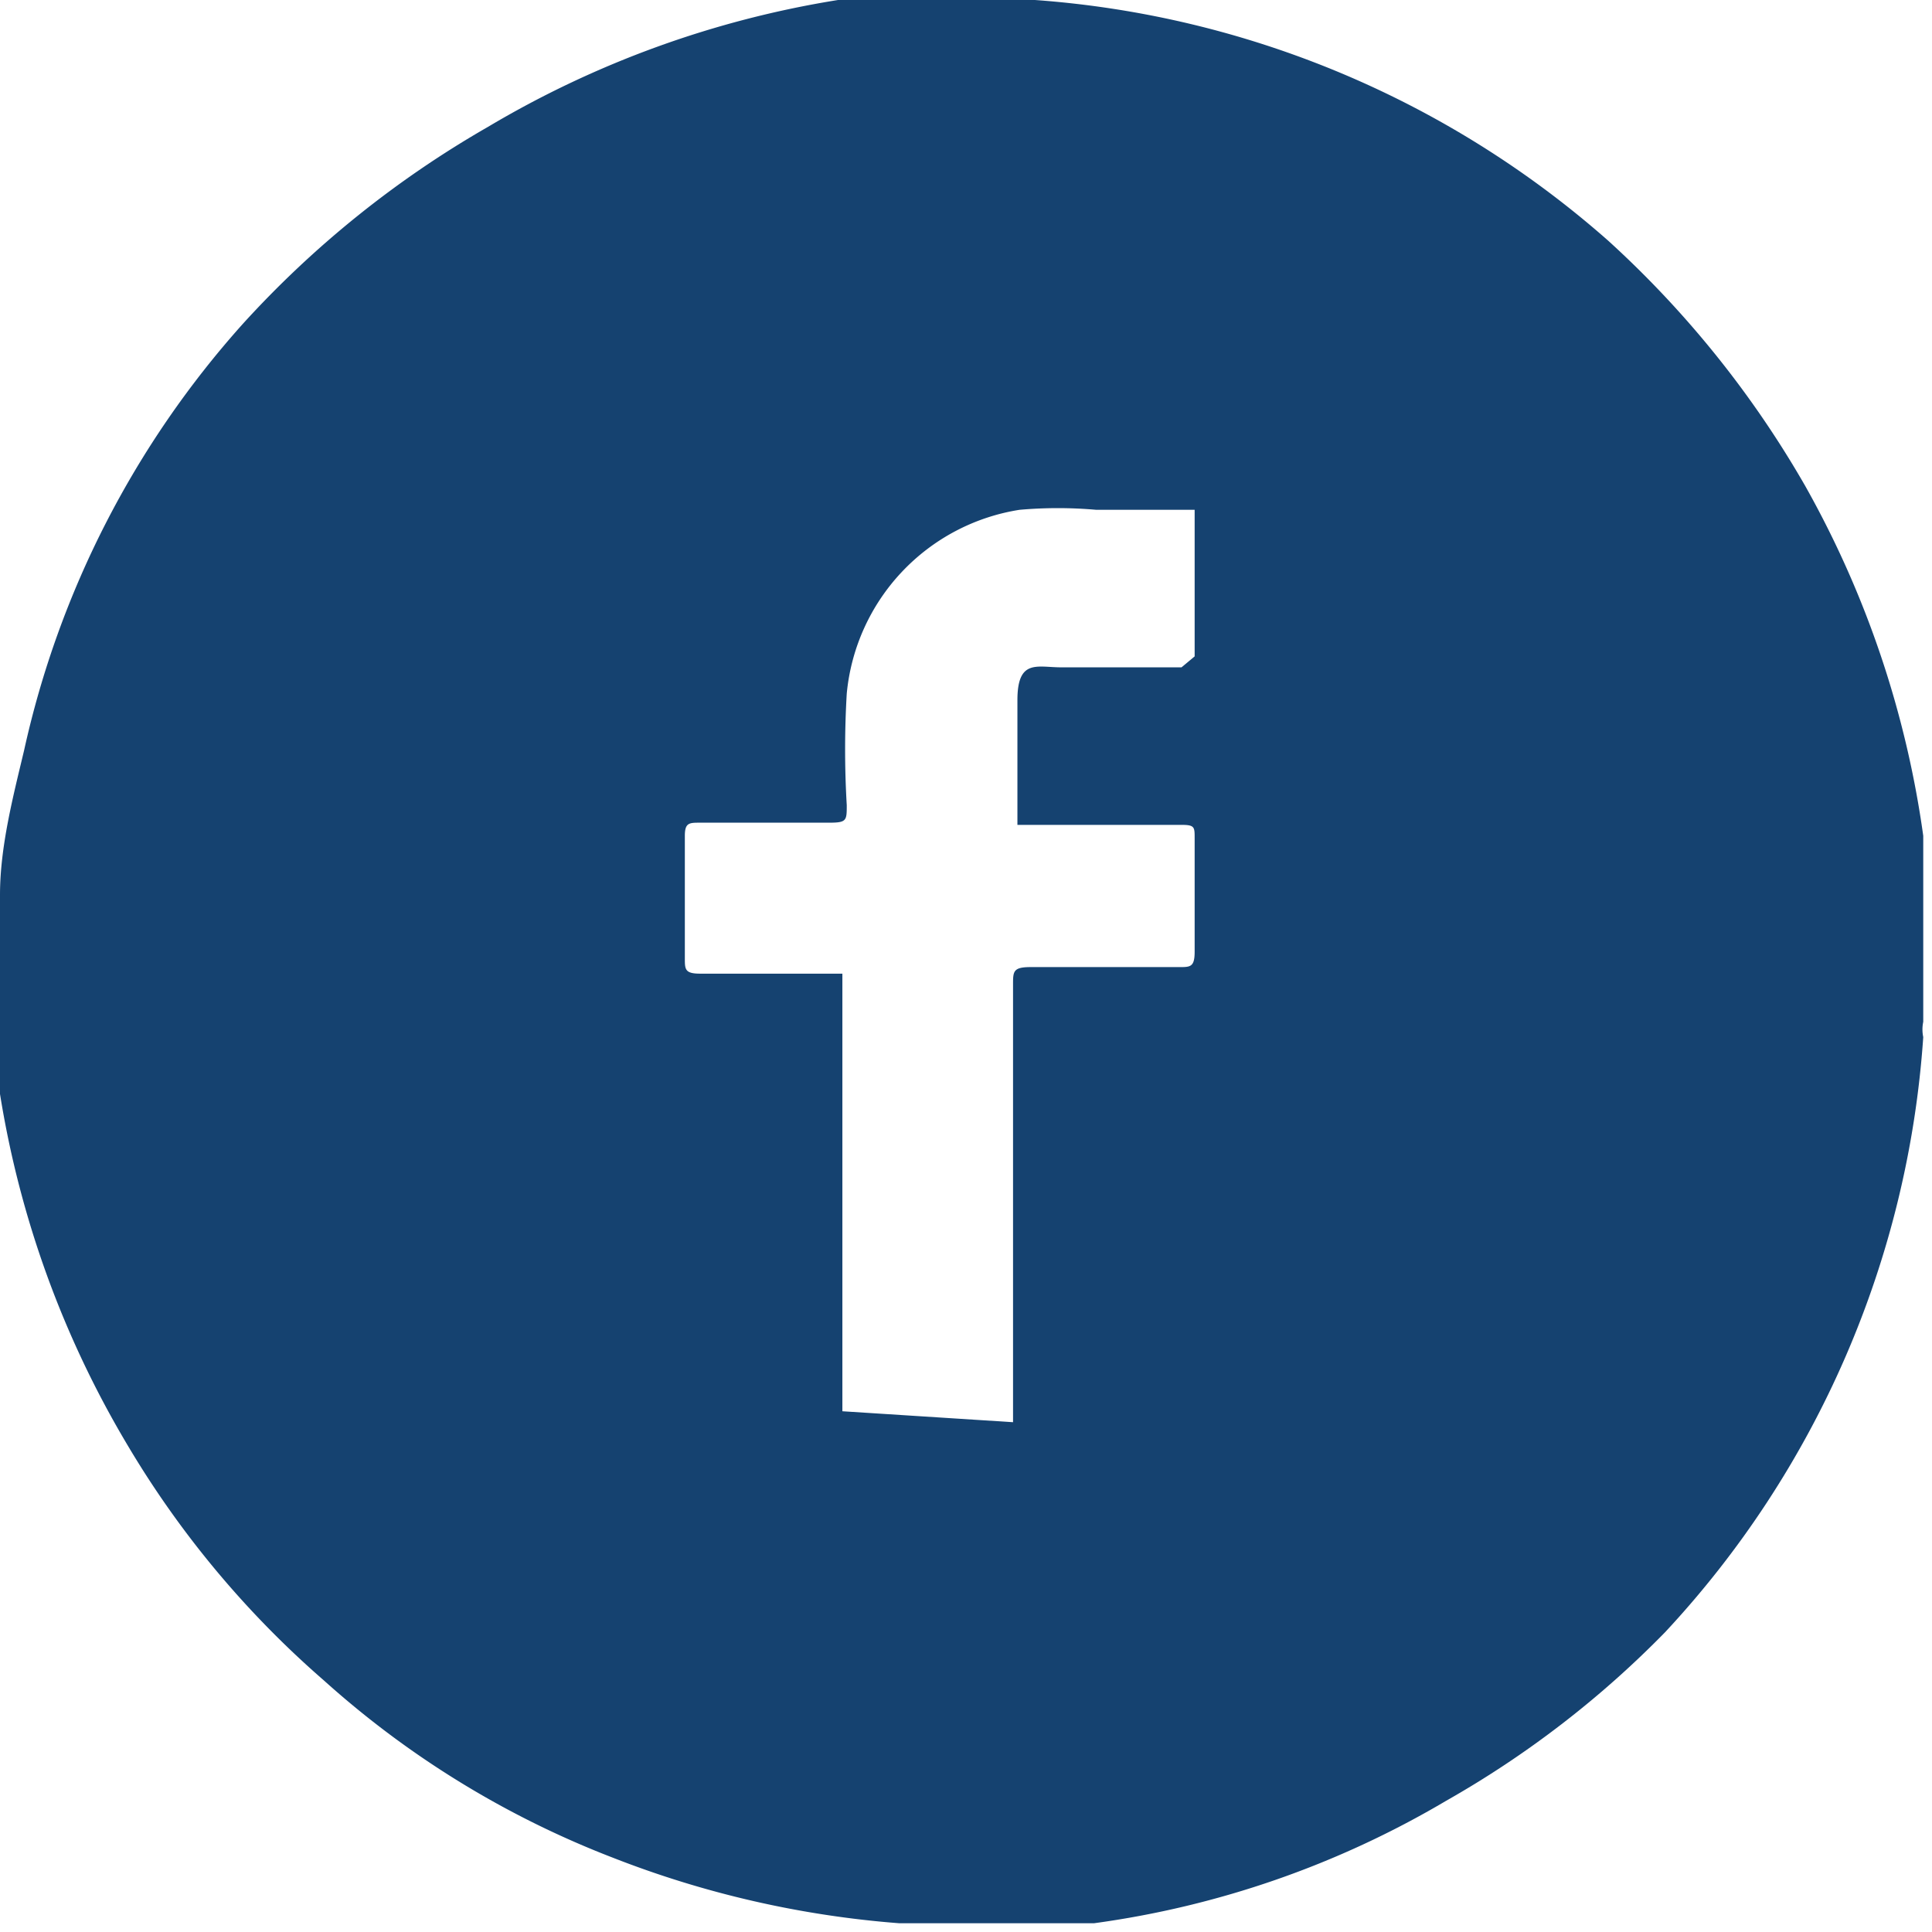 <svg xmlns="http://www.w3.org/2000/svg" xmlns:xlink="http://www.w3.org/1999/xlink" viewBox="0 0 8.83 8.83"><defs><style>.a{fill:none;}.b{clip-path:url(#a);}.c{fill:#154270;}</style><clipPath id="a" transform="translate(0 0)"><rect class="a" width="8.83" height="8.83"/></clipPath></defs><title>facebook</title><g class="b"><path class="c" d="M4.15,0h.58a4.44,4.44,0,0,1,2.62,1.1,4.62,4.62,0,0,1,.9,1.12,4.53,4.53,0,0,1,.54,1.6c0,.1,0,.21,0,.32v.53a.17.17,0,0,0,0,.07A4.43,4.43,0,0,1,7.61,7.46a4.51,4.51,0,0,1-1,.77A4.3,4.3,0,0,1,5,8.79l-.3,0H4.11a4.54,4.54,0,0,1-1.31-.3,4.27,4.27,0,0,1-1.32-.81A4.39,4.39,0,0,1,.58,6.6,4.53,4.53,0,0,1,0,5c0-.1,0-.21,0-.32V4.15s0,0,0-.06c0-.22.06-.45.11-.66a4.31,4.31,0,0,1,1-1.95A4.62,4.62,0,0,1,2.23.58,4.53,4.53,0,0,1,3.83,0l.32,0m.48,6.5v-2c0-.06,0-.08.08-.08h.68c.05,0,.07,0,.07-.07V3.83c0-.05,0-.06-.06-.06H4.65c0-.2,0-.38,0-.57s.09-.15.2-.15H5.4S5.46,3,5.46,3V2.33c-.16,0-.3,0-.45,0a2,2,0,0,0-.35,0,.94.94,0,0,0-.79.84,4.35,4.35,0,0,0,0,.51c0,.07,0,.08-.08.08H3.2c-.05,0-.07,0-.07.06v.56c0,.05,0,.07.07.07h.65v2Z" transform="translate(0 0)"/></g></svg>